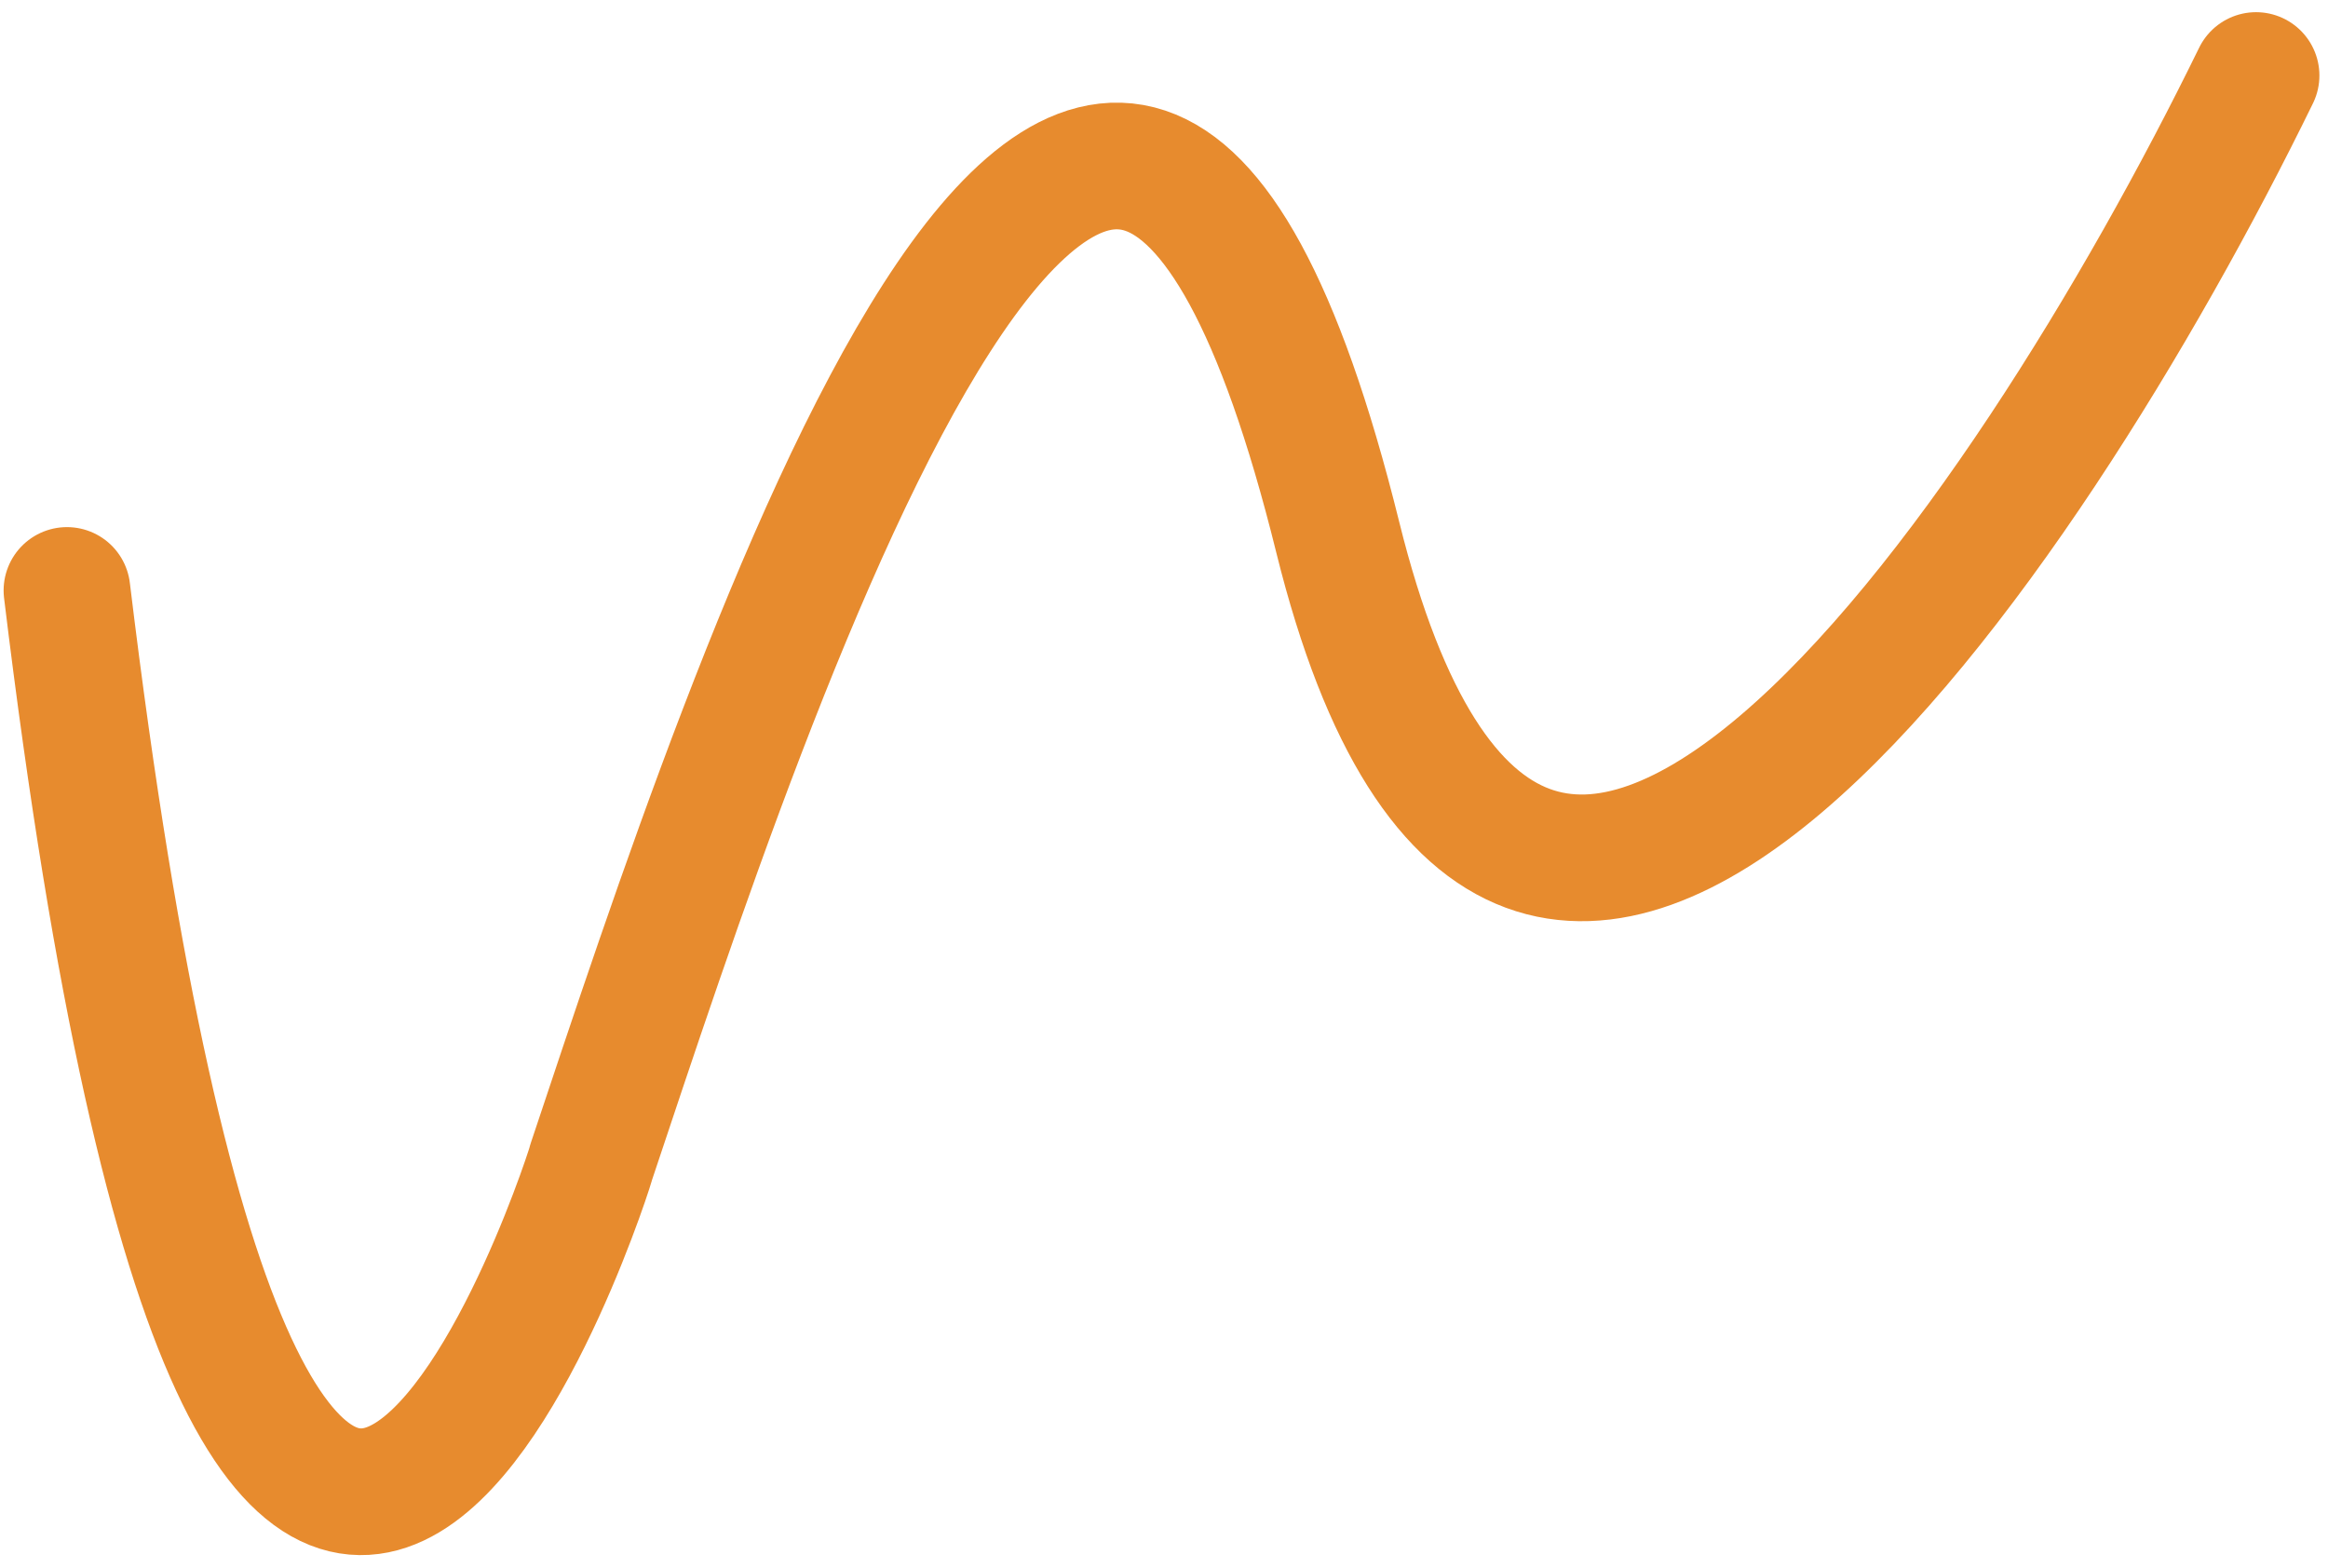 <svg width="147" height="99" viewBox="0 0 147 99" fill="none" xmlns="http://www.w3.org/2000/svg">
<path d="M142.457 4.769C128.034 34.291 96.245 81.453 84.471 33.924C69.753 -25.488 47.419 43.173 37.312 73.444C37.956 71.657 16.706 140.304 4.228 37.287" stroke="#E78B2E" stroke-width="8" stroke-linecap="round" stroke-linejoin="round"/>
</svg>
